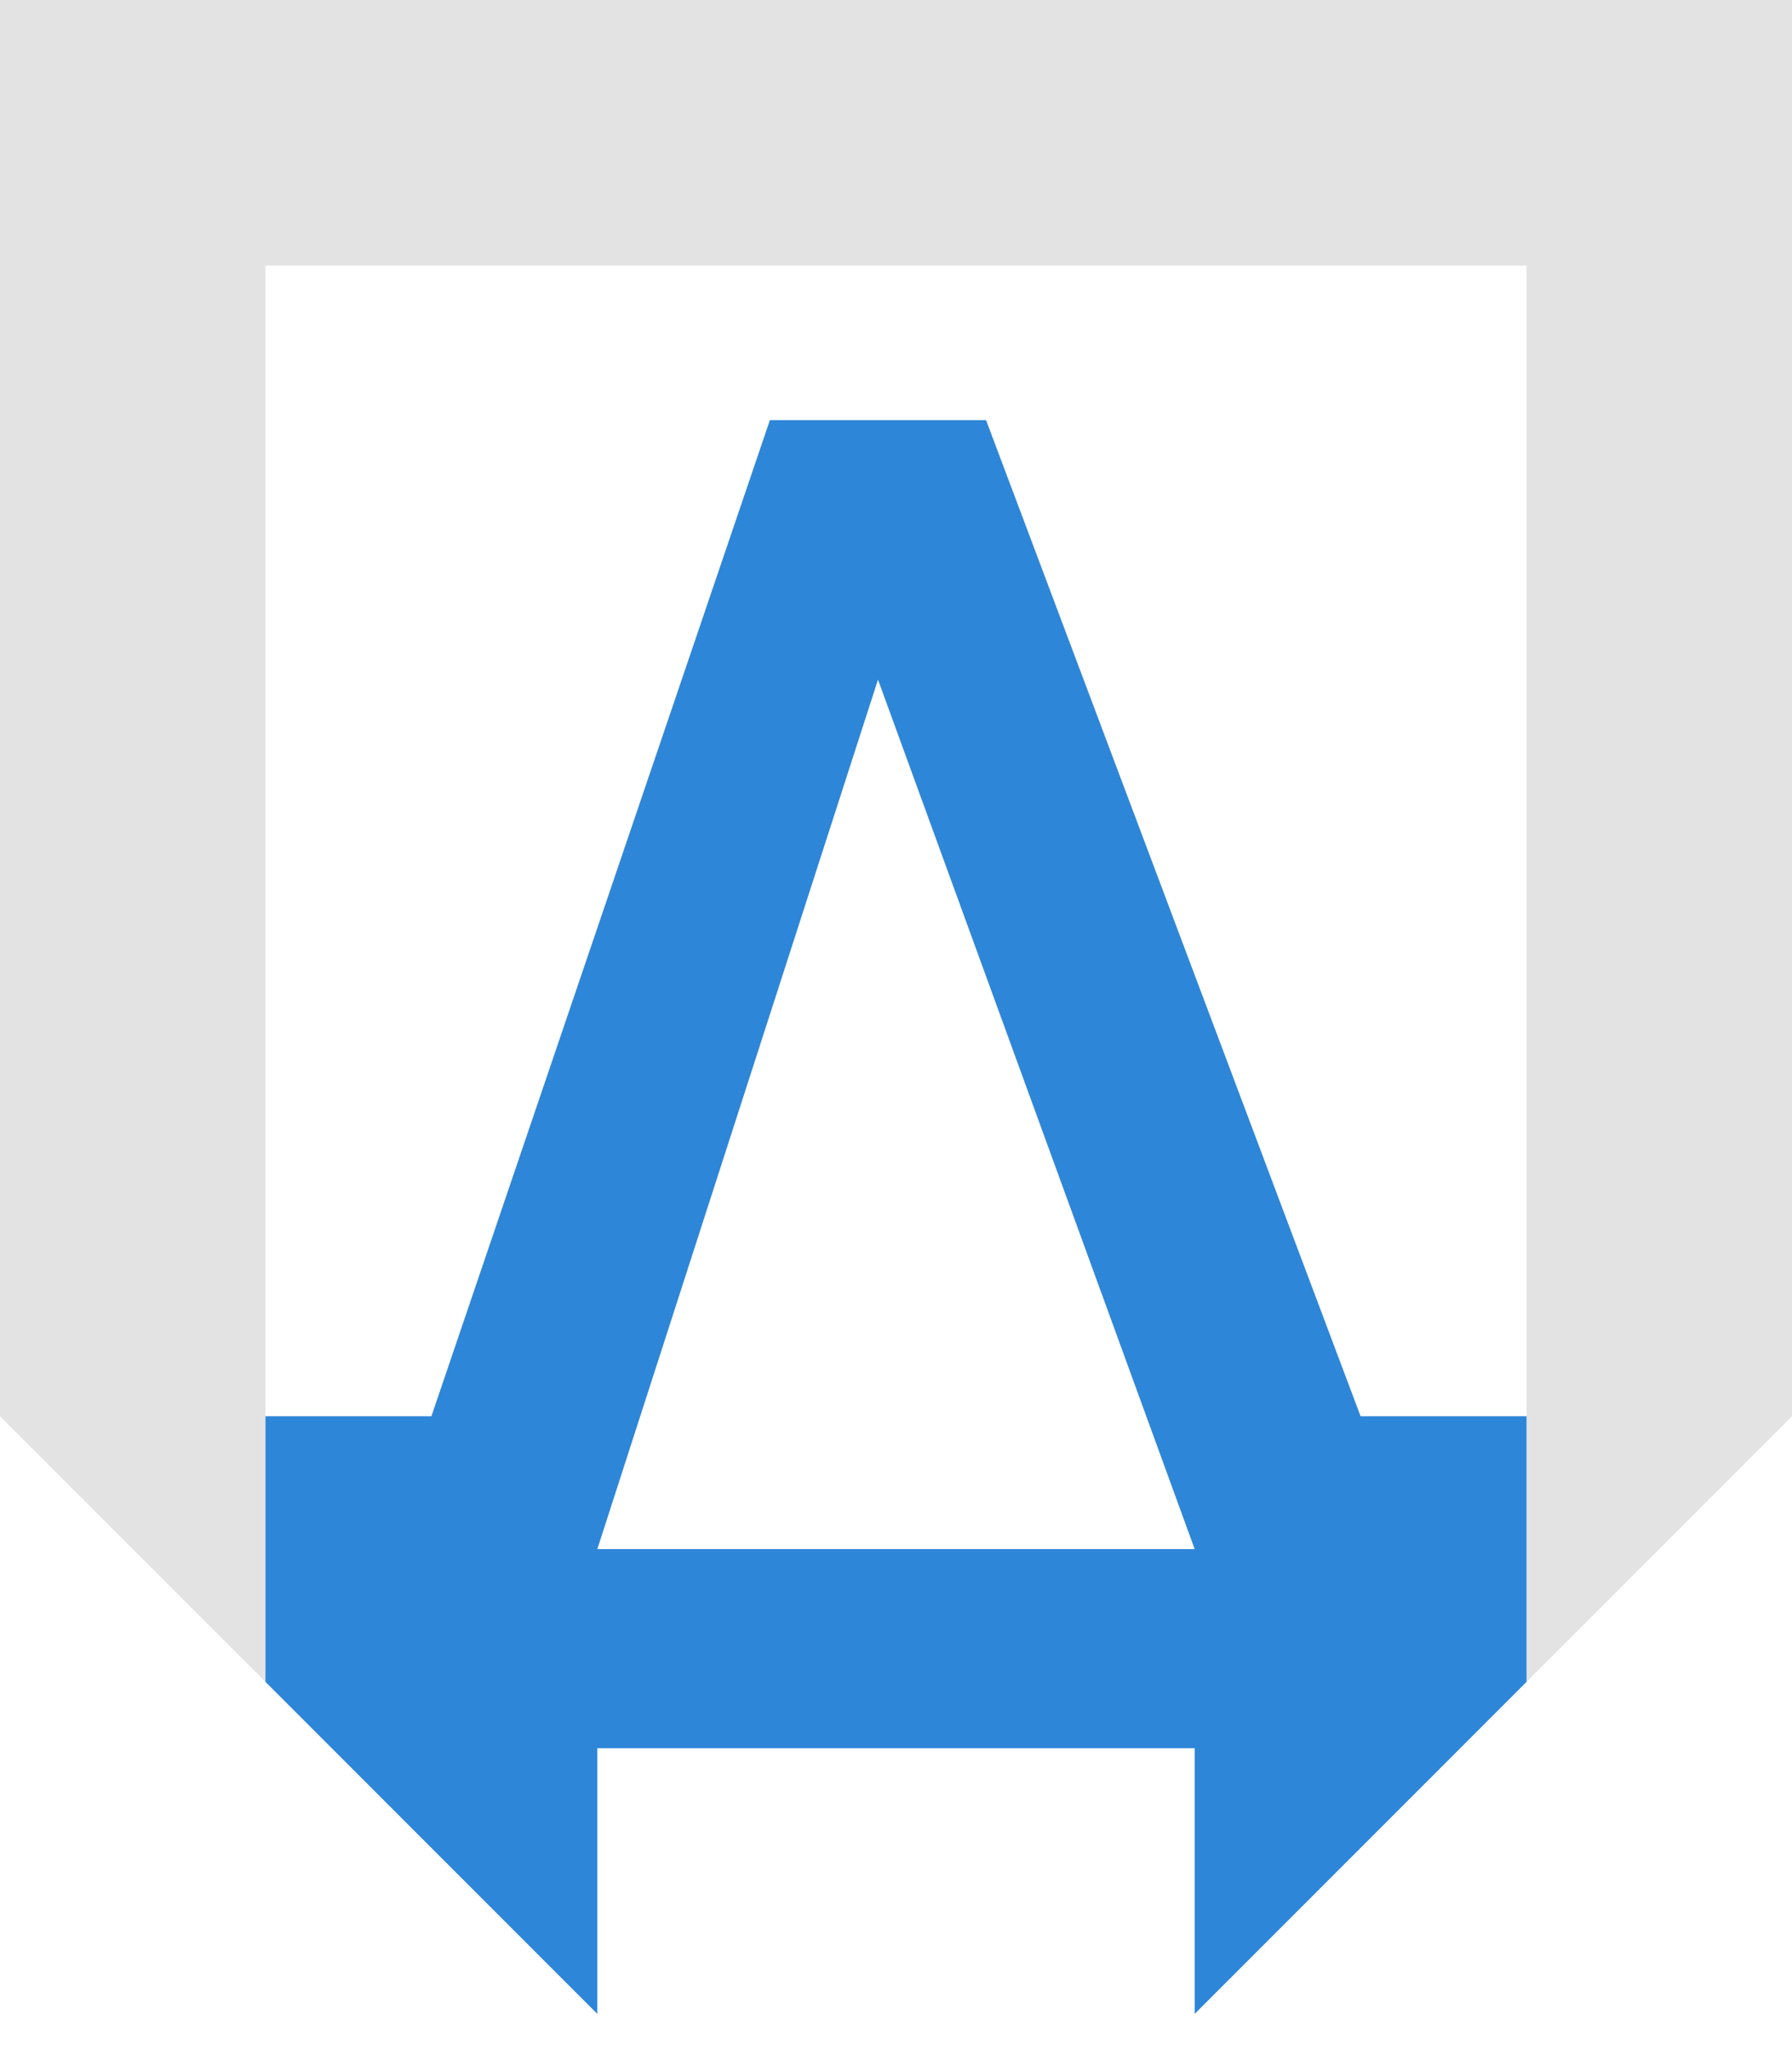 <?xml version="1.0" encoding="UTF-8"?> <svg xmlns="http://www.w3.org/2000/svg" width="42" height="48" viewBox="0 0 42 48" fill="none"> <path d="M42 0V24.889V33.176L35.778 39.398V33.176V6.222H6.222V39.398L0 33.176V24.889V0H42Z" fill="#E3E3E3"></path> <path d="M14 40.953V47.176L6.222 39.398V34.731V33.176H10.111L18.044 9.842H23.111L31.889 33.176H35.778V39.398L28 47.176V40.953H14ZM14 36.287H28L20.578 15.92L14 36.287Z" fill="#2E86D8"></path> </svg> 